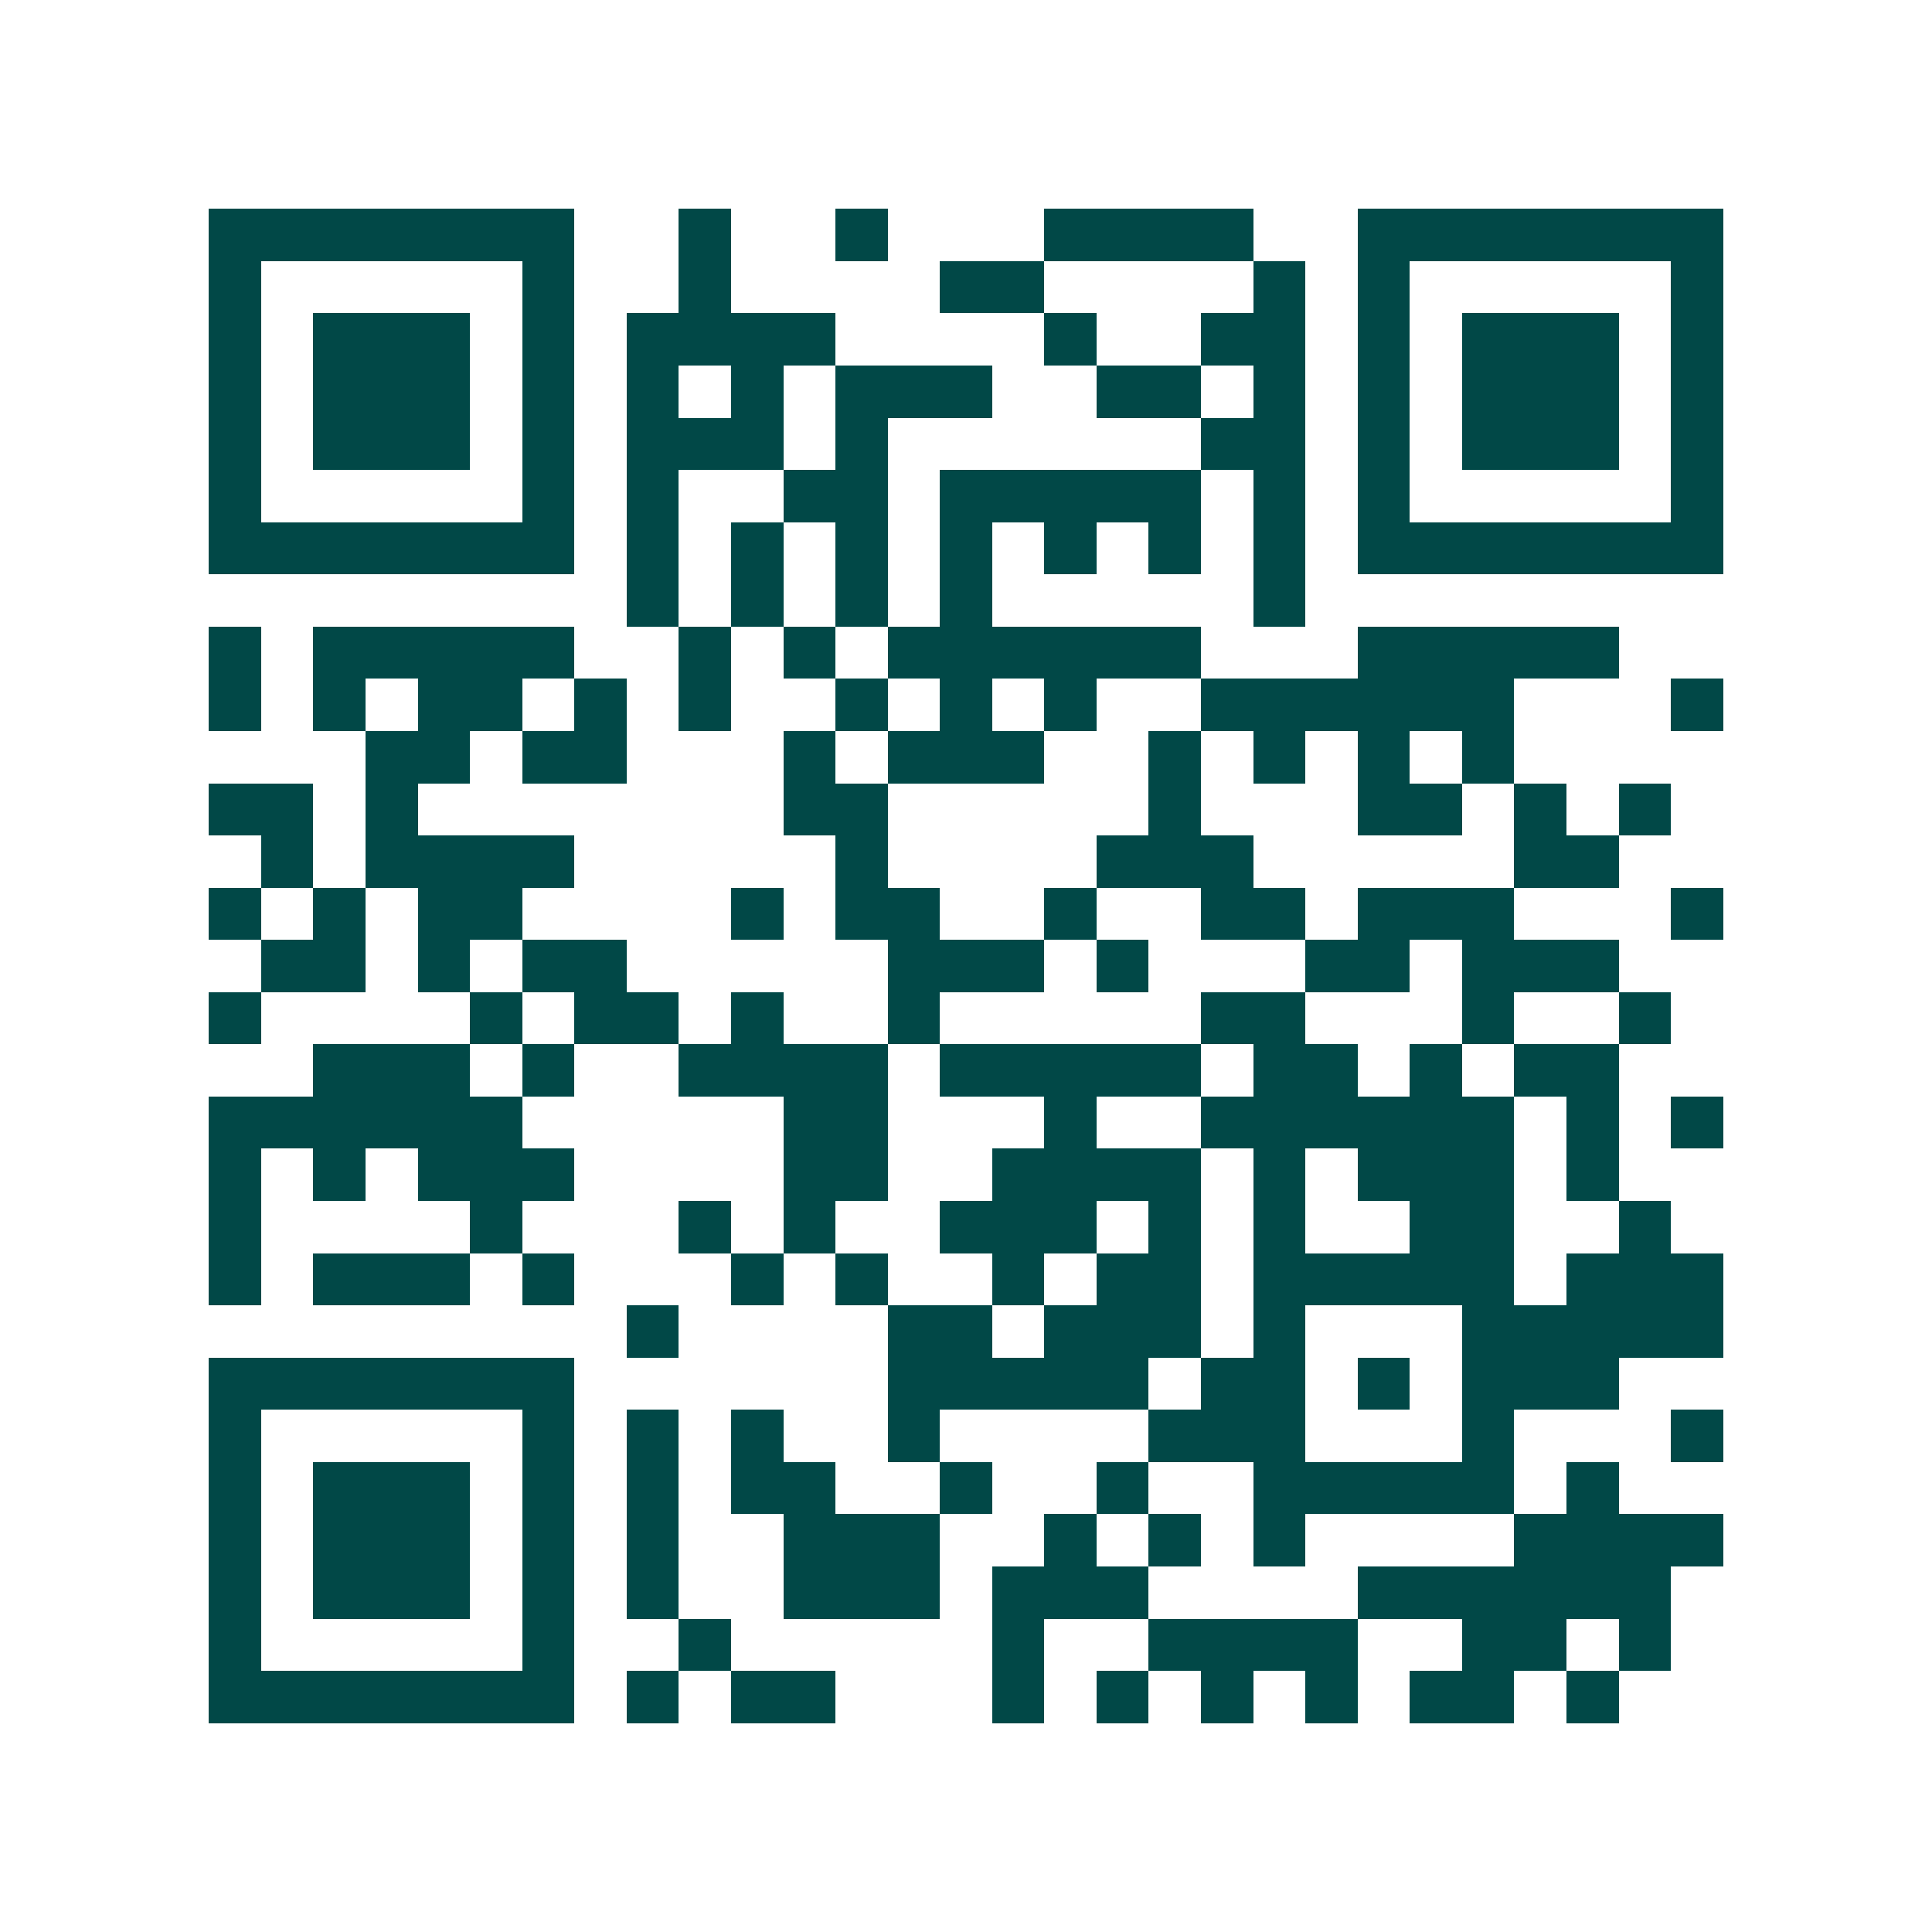 <svg xmlns="http://www.w3.org/2000/svg" width="200" height="200" viewBox="0 0 37 37" shape-rendering="crispEdges"><path fill="#ffffff" d="M0 0h37v37H0z"/><path stroke="#014847" d="M4 4.5h7m2 0h1m2 0h1m3 0h4m2 0h7M4 5.5h1m5 0h1m2 0h1m4 0h2m4 0h1m1 0h1m5 0h1M4 6.5h1m1 0h3m1 0h1m1 0h4m4 0h1m2 0h2m1 0h1m1 0h3m1 0h1M4 7.5h1m1 0h3m1 0h1m1 0h1m1 0h1m1 0h3m2 0h2m1 0h1m1 0h1m1 0h3m1 0h1M4 8.5h1m1 0h3m1 0h1m1 0h3m1 0h1m6 0h2m1 0h1m1 0h3m1 0h1M4 9.5h1m5 0h1m1 0h1m2 0h2m1 0h5m1 0h1m1 0h1m5 0h1M4 10.5h7m1 0h1m1 0h1m1 0h1m1 0h1m1 0h1m1 0h1m1 0h1m1 0h7M12 11.5h1m1 0h1m1 0h1m1 0h1m5 0h1M4 12.5h1m1 0h5m2 0h1m1 0h1m1 0h6m3 0h5M4 13.5h1m1 0h1m1 0h2m1 0h1m1 0h1m2 0h1m1 0h1m1 0h1m2 0h6m3 0h1M7 14.5h2m1 0h2m3 0h1m1 0h3m2 0h1m1 0h1m1 0h1m1 0h1M4 15.5h2m1 0h1m7 0h2m5 0h1m3 0h2m1 0h1m1 0h1M5 16.5h1m1 0h4m5 0h1m4 0h3m5 0h2M4 17.5h1m1 0h1m1 0h2m4 0h1m1 0h2m2 0h1m2 0h2m1 0h3m3 0h1M5 18.5h2m1 0h1m1 0h2m5 0h3m1 0h1m3 0h2m1 0h3M4 19.5h1m4 0h1m1 0h2m1 0h1m2 0h1m5 0h2m3 0h1m2 0h1M6 20.5h3m1 0h1m2 0h4m1 0h5m1 0h2m1 0h1m1 0h2M4 21.5h6m5 0h2m3 0h1m2 0h6m1 0h1m1 0h1M4 22.5h1m1 0h1m1 0h3m4 0h2m2 0h4m1 0h1m1 0h3m1 0h1M4 23.5h1m4 0h1m3 0h1m1 0h1m2 0h3m1 0h1m1 0h1m2 0h2m2 0h1M4 24.5h1m1 0h3m1 0h1m3 0h1m1 0h1m2 0h1m1 0h2m1 0h5m1 0h3M12 25.5h1m4 0h2m1 0h3m1 0h1m3 0h5M4 26.5h7m6 0h5m1 0h2m1 0h1m1 0h3M4 27.5h1m5 0h1m1 0h1m1 0h1m2 0h1m4 0h3m3 0h1m3 0h1M4 28.5h1m1 0h3m1 0h1m1 0h1m1 0h2m2 0h1m2 0h1m2 0h5m1 0h1M4 29.5h1m1 0h3m1 0h1m1 0h1m2 0h3m2 0h1m1 0h1m1 0h1m4 0h4M4 30.5h1m1 0h3m1 0h1m1 0h1m2 0h3m1 0h3m4 0h6M4 31.5h1m5 0h1m2 0h1m5 0h1m2 0h4m2 0h2m1 0h1M4 32.5h7m1 0h1m1 0h2m3 0h1m1 0h1m1 0h1m1 0h1m1 0h2m1 0h1"/></svg>
